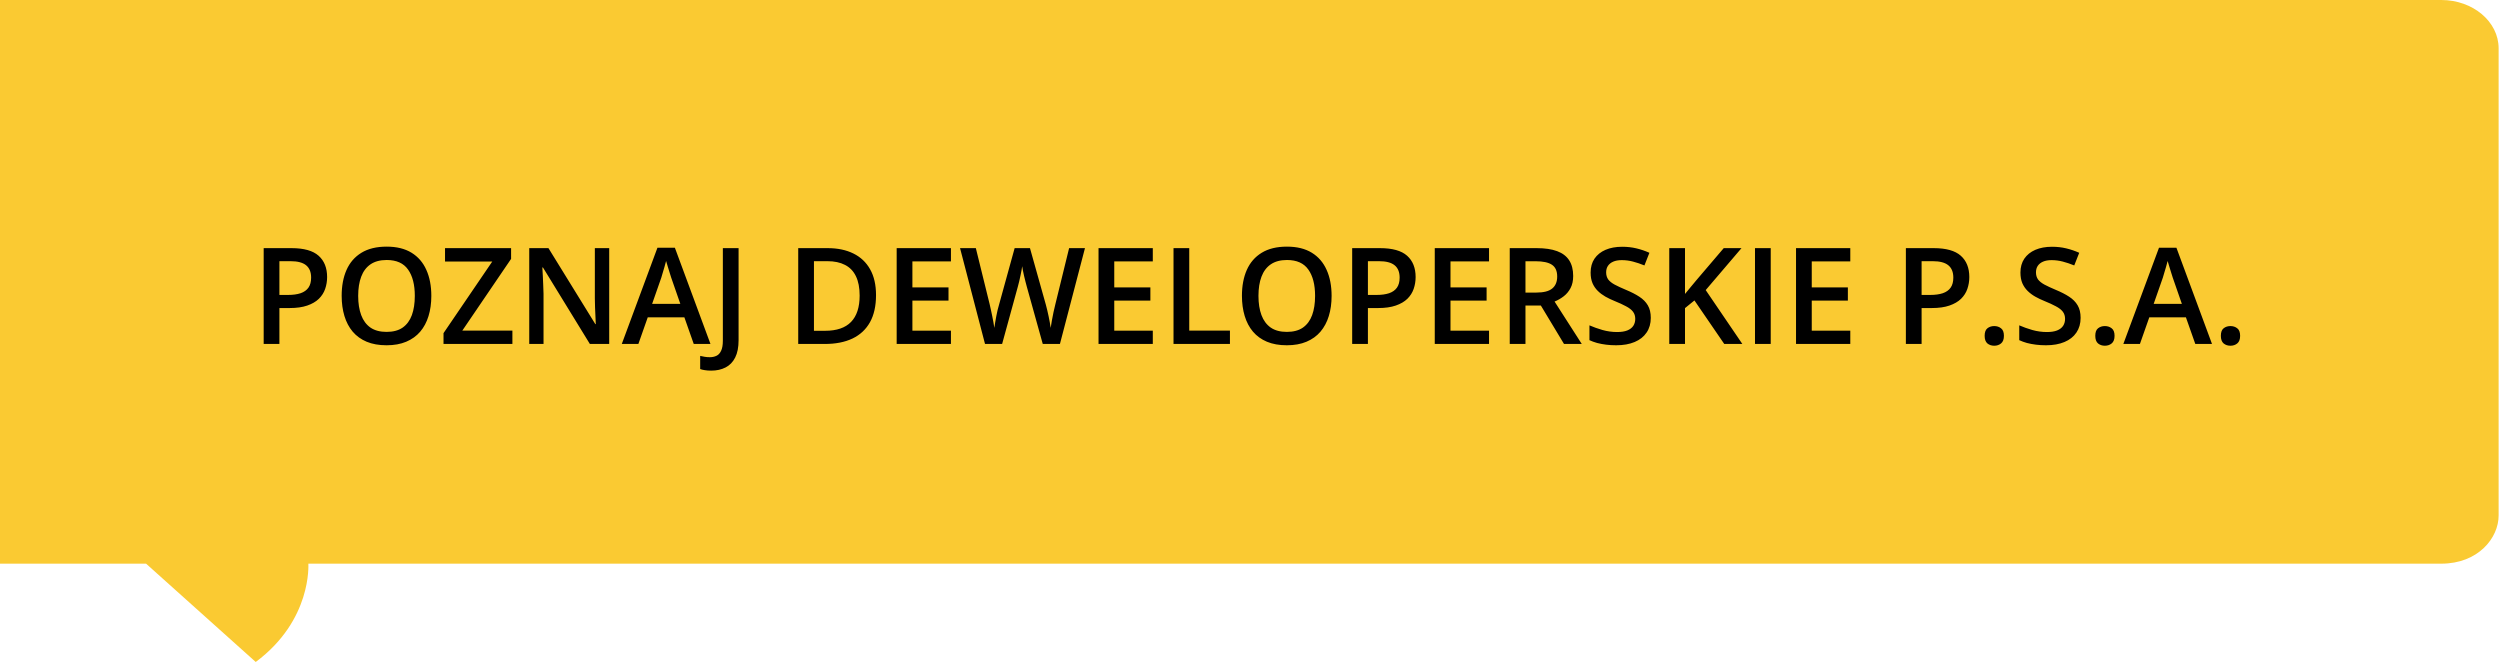 <svg width="298" height="79" viewBox="0 0 298 79" fill="none" xmlns="http://www.w3.org/2000/svg">
<path d="M297.836 61.427C297.848 64.138 295.379 67.189 291 67.189H36.756C36.756 67.289 37.195 73.912 30.489 78.904H30.477L17.411 67.189H0V0L291 0C294.774 0 297.836 2.581 297.836 5.762V61.427Z" fill="#FACA32"/>
<path d="M34.75 29.578C36.224 29.578 37.3 29.88 37.977 30.484C38.654 31.088 38.992 31.935 38.992 33.023C38.992 33.518 38.914 33.99 38.758 34.438C38.607 34.88 38.357 35.273 38.008 35.617C37.659 35.956 37.198 36.224 36.625 36.422C36.057 36.62 35.357 36.719 34.523 36.719H33.305V41H31.43V29.578H34.75ZM34.625 31.133H33.305V35.156H34.328C34.917 35.156 35.417 35.089 35.828 34.953C36.24 34.812 36.552 34.591 36.766 34.289C36.979 33.987 37.086 33.589 37.086 33.094C37.086 32.432 36.885 31.94 36.484 31.617C36.089 31.294 35.469 31.133 34.625 31.133ZM51.414 35.273C51.414 36.154 51.302 36.956 51.078 37.68C50.859 38.398 50.529 39.018 50.086 39.539C49.643 40.055 49.089 40.453 48.422 40.734C47.755 41.016 46.974 41.156 46.078 41.156C45.167 41.156 44.375 41.016 43.703 40.734C43.036 40.453 42.482 40.052 42.039 39.531C41.602 39.01 41.273 38.388 41.055 37.664C40.836 36.94 40.727 36.138 40.727 35.258C40.727 34.081 40.919 33.055 41.305 32.18C41.695 31.299 42.286 30.617 43.078 30.133C43.875 29.643 44.88 29.398 46.094 29.398C47.281 29.398 48.268 29.641 49.055 30.125C49.841 30.609 50.43 31.292 50.82 32.172C51.216 33.047 51.414 34.081 51.414 35.273ZM42.695 35.273C42.695 36.154 42.815 36.917 43.055 37.562C43.294 38.203 43.661 38.698 44.156 39.047C44.656 39.391 45.297 39.562 46.078 39.562C46.865 39.562 47.505 39.391 48 39.047C48.495 38.698 48.859 38.203 49.094 37.562C49.328 36.917 49.445 36.154 49.445 35.273C49.445 33.935 49.177 32.888 48.641 32.133C48.109 31.372 47.26 30.992 46.094 30.992C45.312 30.992 44.669 31.164 44.164 31.508C43.664 31.852 43.294 32.344 43.055 32.984C42.815 33.62 42.695 34.383 42.695 35.273ZM61.078 41H52.867V39.711L58.68 31.172H53.047V29.578H60.922V30.859L55.109 39.406H61.078V41ZM72.617 41H70.312L64.719 31.883H64.648C64.669 32.19 64.688 32.516 64.703 32.859C64.724 33.203 64.74 33.557 64.75 33.922C64.766 34.286 64.779 34.656 64.789 35.031V41H63.086V29.578H65.375L70.961 38.633H71.016C71.005 38.367 70.992 38.062 70.977 37.719C70.961 37.375 70.945 37.021 70.93 36.656C70.919 36.286 70.912 35.93 70.906 35.586V29.578H72.617V41ZM82.695 41L81.578 37.828H77.211L76.094 41H74.117L78.367 29.531H80.445L84.688 41H82.695ZM81.094 36.219L80.008 33.094C79.966 32.958 79.906 32.768 79.828 32.523C79.75 32.273 79.672 32.021 79.594 31.766C79.516 31.505 79.451 31.287 79.398 31.109C79.346 31.323 79.281 31.562 79.203 31.828C79.13 32.089 79.057 32.333 78.984 32.562C78.917 32.792 78.865 32.969 78.828 33.094L77.734 36.219H81.094ZM84.773 44.18C84.487 44.18 84.237 44.161 84.023 44.125C83.805 44.094 83.617 44.05 83.461 43.992V42.422C83.628 42.464 83.807 42.5 84 42.531C84.193 42.562 84.398 42.578 84.617 42.578C84.904 42.578 85.164 42.523 85.398 42.414C85.633 42.305 85.818 42.107 85.953 41.82C86.094 41.534 86.164 41.13 86.164 40.609V29.578H88.039V40.547C88.039 41.396 87.904 42.086 87.633 42.617C87.362 43.154 86.982 43.547 86.492 43.797C86.003 44.052 85.43 44.18 84.773 44.18ZM104.422 35.18C104.422 36.466 104.182 37.542 103.703 38.406C103.224 39.266 102.529 39.914 101.617 40.352C100.706 40.784 99.607 41 98.32 41H95.148V29.578H98.664C99.846 29.578 100.867 29.792 101.727 30.219C102.586 30.641 103.25 31.268 103.719 32.102C104.188 32.93 104.422 33.956 104.422 35.18ZM102.469 35.234C102.469 34.297 102.32 33.526 102.023 32.922C101.732 32.318 101.299 31.87 100.727 31.578C100.159 31.281 99.458 31.133 98.625 31.133H97.023V39.43H98.352C99.732 39.43 100.763 39.078 101.445 38.375C102.128 37.672 102.469 36.625 102.469 35.234ZM113.352 41H106.883V29.578H113.352V31.156H108.758V34.258H113.062V35.828H108.758V39.414H113.352V41ZM129.328 29.578L126.344 41H124.297L122.391 34.156C122.344 33.99 122.292 33.792 122.234 33.562C122.177 33.333 122.12 33.099 122.062 32.859C122.01 32.62 121.964 32.401 121.922 32.203C121.885 32 121.859 31.844 121.844 31.734C121.833 31.844 121.81 31.997 121.773 32.195C121.737 32.393 121.693 32.612 121.641 32.852C121.594 33.086 121.542 33.32 121.484 33.555C121.427 33.784 121.375 33.987 121.328 34.164L119.453 41H117.414L114.438 29.578H116.32L117.969 36.273C118.021 36.487 118.073 36.719 118.125 36.969C118.182 37.214 118.234 37.461 118.281 37.711C118.333 37.961 118.38 38.206 118.422 38.445C118.464 38.68 118.497 38.893 118.523 39.086C118.549 38.888 118.583 38.669 118.625 38.43C118.667 38.185 118.711 37.938 118.758 37.688C118.81 37.432 118.862 37.188 118.914 36.953C118.971 36.719 119.029 36.508 119.086 36.32L120.945 29.578H122.773L124.672 36.344C124.729 36.536 124.784 36.753 124.836 36.992C124.893 37.232 124.948 37.477 125 37.727C125.052 37.977 125.099 38.219 125.141 38.453C125.182 38.688 125.216 38.898 125.242 39.086C125.279 38.831 125.326 38.539 125.383 38.211C125.44 37.883 125.505 37.55 125.578 37.211C125.651 36.872 125.724 36.56 125.797 36.273L127.438 29.578H129.328ZM137.414 41H130.945V29.578H137.414V31.156H132.82V34.258H137.125V35.828H132.82V39.414H137.414V41ZM139.883 41V29.578H141.758V39.406H146.609V41H139.883ZM158.727 35.273C158.727 36.154 158.615 36.956 158.391 37.68C158.172 38.398 157.841 39.018 157.398 39.539C156.956 40.055 156.401 40.453 155.734 40.734C155.068 41.016 154.286 41.156 153.391 41.156C152.479 41.156 151.688 41.016 151.016 40.734C150.349 40.453 149.794 40.052 149.352 39.531C148.914 39.01 148.586 38.388 148.367 37.664C148.148 36.94 148.039 36.138 148.039 35.258C148.039 34.081 148.232 33.055 148.617 32.18C149.008 31.299 149.599 30.617 150.391 30.133C151.188 29.643 152.193 29.398 153.406 29.398C154.594 29.398 155.581 29.641 156.367 30.125C157.154 30.609 157.742 31.292 158.133 32.172C158.529 33.047 158.727 34.081 158.727 35.273ZM150.008 35.273C150.008 36.154 150.128 36.917 150.367 37.562C150.607 38.203 150.974 38.698 151.469 39.047C151.969 39.391 152.609 39.562 153.391 39.562C154.177 39.562 154.818 39.391 155.312 39.047C155.807 38.698 156.172 38.203 156.406 37.562C156.641 36.917 156.758 36.154 156.758 35.273C156.758 33.935 156.49 32.888 155.953 32.133C155.422 31.372 154.573 30.992 153.406 30.992C152.625 30.992 151.982 31.164 151.477 31.508C150.977 31.852 150.607 32.344 150.367 32.984C150.128 33.62 150.008 34.383 150.008 35.273ZM164.5 29.578C165.974 29.578 167.049 29.88 167.727 30.484C168.404 31.088 168.742 31.935 168.742 33.023C168.742 33.518 168.664 33.99 168.508 34.438C168.357 34.88 168.107 35.273 167.758 35.617C167.409 35.956 166.948 36.224 166.375 36.422C165.807 36.62 165.107 36.719 164.273 36.719H163.055V41H161.18V29.578H164.5ZM164.375 31.133H163.055V35.156H164.078C164.667 35.156 165.167 35.089 165.578 34.953C165.99 34.812 166.302 34.591 166.516 34.289C166.729 33.987 166.836 33.589 166.836 33.094C166.836 32.432 166.635 31.94 166.234 31.617C165.839 31.294 165.219 31.133 164.375 31.133ZM177.492 41H171.023V29.578H177.492V31.156H172.898V34.258H177.203V35.828H172.898V39.414H177.492V41ZM183.172 29.578C184.156 29.578 184.969 29.698 185.609 29.938C186.255 30.177 186.734 30.542 187.047 31.031C187.365 31.521 187.523 32.143 187.523 32.898C187.523 33.461 187.419 33.94 187.211 34.336C187.003 34.732 186.729 35.06 186.391 35.32C186.052 35.581 185.69 35.789 185.305 35.945L188.547 41H186.43L183.672 36.422H181.836V41H179.961V29.578H183.172ZM183.047 31.141H181.836V34.875H183.133C184.003 34.875 184.633 34.714 185.023 34.391C185.419 34.068 185.617 33.591 185.617 32.961C185.617 32.3 185.406 31.831 184.984 31.555C184.568 31.279 183.922 31.141 183.047 31.141ZM196.773 37.891C196.773 38.568 196.607 39.151 196.273 39.641C195.945 40.13 195.471 40.505 194.852 40.766C194.237 41.026 193.503 41.156 192.648 41.156C192.232 41.156 191.833 41.133 191.453 41.086C191.073 41.039 190.714 40.971 190.375 40.883C190.042 40.789 189.737 40.677 189.461 40.547V38.781C189.924 38.984 190.443 39.169 191.016 39.336C191.589 39.497 192.172 39.578 192.766 39.578C193.25 39.578 193.651 39.516 193.969 39.391C194.292 39.26 194.531 39.078 194.688 38.844C194.844 38.604 194.922 38.325 194.922 38.008C194.922 37.669 194.831 37.383 194.648 37.148C194.466 36.914 194.19 36.7 193.82 36.508C193.456 36.31 192.997 36.099 192.445 35.875C192.07 35.724 191.711 35.552 191.367 35.359C191.029 35.167 190.727 34.94 190.461 34.68C190.195 34.419 189.984 34.112 189.828 33.758C189.677 33.398 189.602 32.977 189.602 32.492C189.602 31.846 189.755 31.294 190.062 30.836C190.375 30.378 190.812 30.026 191.375 29.781C191.943 29.537 192.604 29.414 193.359 29.414C193.958 29.414 194.521 29.477 195.047 29.602C195.578 29.727 196.099 29.904 196.609 30.133L196.016 31.641C195.547 31.448 195.091 31.294 194.648 31.18C194.211 31.065 193.763 31.008 193.305 31.008C192.909 31.008 192.573 31.068 192.297 31.188C192.021 31.307 191.81 31.477 191.664 31.695C191.523 31.909 191.453 32.164 191.453 32.461C191.453 32.794 191.534 33.075 191.695 33.305C191.862 33.529 192.117 33.734 192.461 33.922C192.81 34.109 193.258 34.318 193.805 34.547C194.435 34.807 194.969 35.081 195.406 35.367C195.849 35.654 196.188 35.997 196.422 36.398C196.656 36.794 196.773 37.292 196.773 37.891ZM207.688 41H205.531L201.977 35.812L200.852 36.727V41H198.977V29.578H200.852V35.039C201.081 34.758 201.312 34.477 201.547 34.195C201.781 33.914 202.016 33.633 202.25 33.352L205.469 29.578H207.586L203.32 34.578L207.688 41ZM209.195 41V29.578H211.07V41H209.195ZM220.555 41H214.086V29.578H220.555V31.156H215.961V34.258H220.266V35.828H215.961V39.414H220.555V41ZM230.5 29.578C231.974 29.578 233.049 29.88 233.727 30.484C234.404 31.088 234.742 31.935 234.742 33.023C234.742 33.518 234.664 33.99 234.508 34.438C234.357 34.88 234.107 35.273 233.758 35.617C233.409 35.956 232.948 36.224 232.375 36.422C231.807 36.62 231.107 36.719 230.273 36.719H229.055V41H227.18V29.578H230.5ZM230.375 31.133H229.055V35.156H230.078C230.667 35.156 231.167 35.089 231.578 34.953C231.99 34.812 232.302 34.591 232.516 34.289C232.729 33.987 232.836 33.589 232.836 33.094C232.836 32.432 232.635 31.94 232.234 31.617C231.839 31.294 231.219 31.133 230.375 31.133ZM236.57 40.031C236.57 39.604 236.68 39.305 236.898 39.133C237.122 38.956 237.393 38.867 237.711 38.867C238.029 38.867 238.299 38.956 238.523 39.133C238.753 39.305 238.867 39.604 238.867 40.031C238.867 40.448 238.753 40.75 238.523 40.938C238.299 41.12 238.029 41.211 237.711 41.211C237.393 41.211 237.122 41.12 236.898 40.938C236.68 40.75 236.57 40.448 236.57 40.031ZM248.008 37.891C248.008 38.568 247.841 39.151 247.508 39.641C247.18 40.13 246.706 40.505 246.086 40.766C245.471 41.026 244.737 41.156 243.883 41.156C243.466 41.156 243.068 41.133 242.688 41.086C242.307 41.039 241.948 40.971 241.609 40.883C241.276 40.789 240.971 40.677 240.695 40.547V38.781C241.159 38.984 241.677 39.169 242.25 39.336C242.823 39.497 243.406 39.578 244 39.578C244.484 39.578 244.885 39.516 245.203 39.391C245.526 39.26 245.766 39.078 245.922 38.844C246.078 38.604 246.156 38.325 246.156 38.008C246.156 37.669 246.065 37.383 245.883 37.148C245.701 36.914 245.424 36.7 245.055 36.508C244.69 36.31 244.232 36.099 243.68 35.875C243.305 35.724 242.945 35.552 242.602 35.359C242.263 35.167 241.961 34.94 241.695 34.68C241.43 34.419 241.219 34.112 241.062 33.758C240.911 33.398 240.836 32.977 240.836 32.492C240.836 31.846 240.99 31.294 241.297 30.836C241.609 30.378 242.047 30.026 242.609 29.781C243.177 29.537 243.839 29.414 244.594 29.414C245.193 29.414 245.755 29.477 246.281 29.602C246.812 29.727 247.333 29.904 247.844 30.133L247.25 31.641C246.781 31.448 246.326 31.294 245.883 31.18C245.445 31.065 244.997 31.008 244.539 31.008C244.143 31.008 243.807 31.068 243.531 31.188C243.255 31.307 243.044 31.477 242.898 31.695C242.758 31.909 242.688 32.164 242.688 32.461C242.688 32.794 242.768 33.075 242.93 33.305C243.096 33.529 243.352 33.734 243.695 33.922C244.044 34.109 244.492 34.318 245.039 34.547C245.669 34.807 246.203 35.081 246.641 35.367C247.083 35.654 247.422 35.997 247.656 36.398C247.891 36.794 248.008 37.292 248.008 37.891ZM249.758 40.031C249.758 39.604 249.867 39.305 250.086 39.133C250.31 38.956 250.581 38.867 250.898 38.867C251.216 38.867 251.487 38.956 251.711 39.133C251.94 39.305 252.055 39.604 252.055 40.031C252.055 40.448 251.94 40.75 251.711 40.938C251.487 41.12 251.216 41.211 250.898 41.211C250.581 41.211 250.31 41.12 250.086 40.938C249.867 40.75 249.758 40.448 249.758 40.031ZM261.68 41L260.562 37.828H256.195L255.078 41H253.102L257.352 29.531H259.43L263.672 41H261.68ZM260.078 36.219L258.992 33.094C258.951 32.958 258.891 32.768 258.812 32.523C258.734 32.273 258.656 32.021 258.578 31.766C258.5 31.505 258.435 31.287 258.383 31.109C258.331 31.323 258.266 31.562 258.188 31.828C258.115 32.089 258.042 32.333 257.969 32.562C257.901 32.792 257.849 32.969 257.812 33.094L256.719 36.219H260.078ZM264.727 40.031C264.727 39.604 264.836 39.305 265.055 39.133C265.279 38.956 265.549 38.867 265.867 38.867C266.185 38.867 266.456 38.956 266.68 39.133C266.909 39.305 267.023 39.604 267.023 40.031C267.023 40.448 266.909 40.75 266.68 40.938C266.456 41.12 266.185 41.211 265.867 41.211C265.549 41.211 265.279 41.12 265.055 40.938C264.836 40.75 264.727 40.448 264.727 40.031Z" fill="black"/>
</svg>
